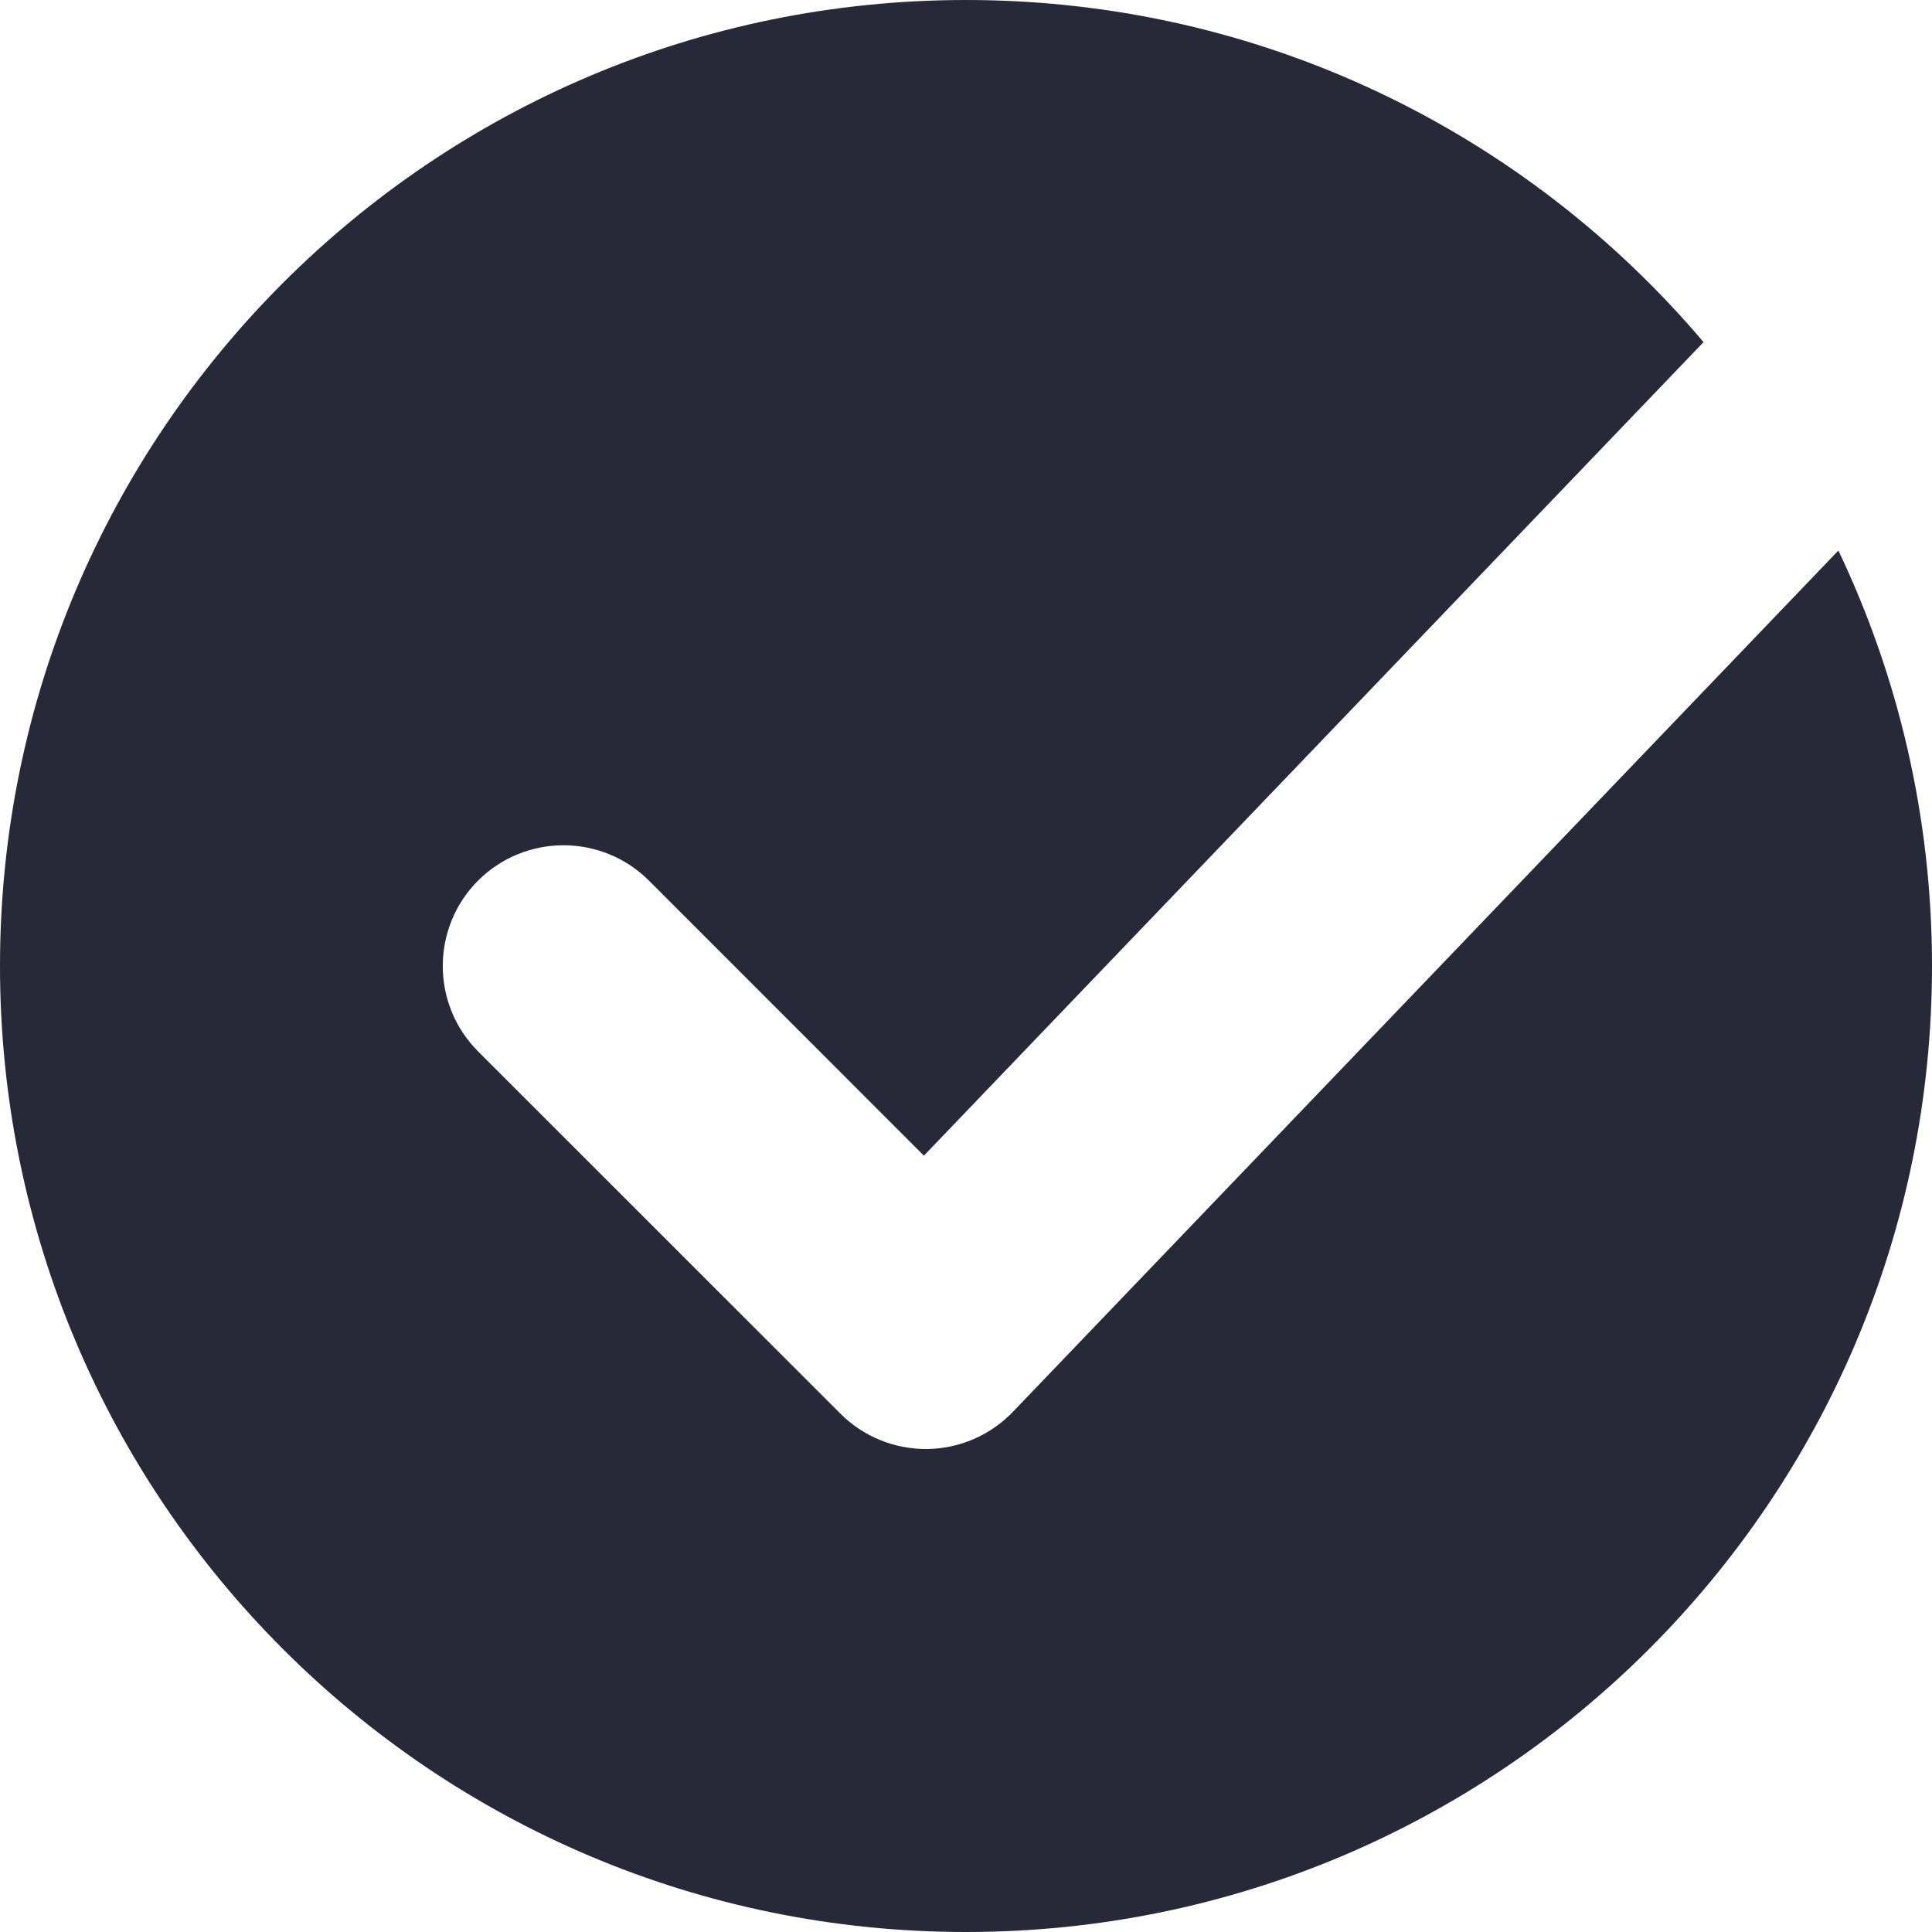 <svg width="24" height="24" viewBox="0 0 24 24" fill="none" xmlns="http://www.w3.org/2000/svg">
<path fill-rule="evenodd" clip-rule="evenodd" d="M12 24C18.627 24 24 18.627 24 12C24 10.152 23.582 8.402 22.837 6.839L12.583 17.538C12.304 17.829 11.919 17.996 11.516 18C11.113 18.004 10.725 17.846 10.44 17.561L5.939 13.061C5.354 12.475 5.354 11.525 5.939 10.939C6.525 10.354 7.475 10.354 8.061 10.939L11.477 14.356L21.162 4.25C18.961 1.65 15.673 0 12 0C5.373 0 0 5.373 0 12C0 18.627 5.373 24 12 24Z" fill="#282938"/>
</svg>
